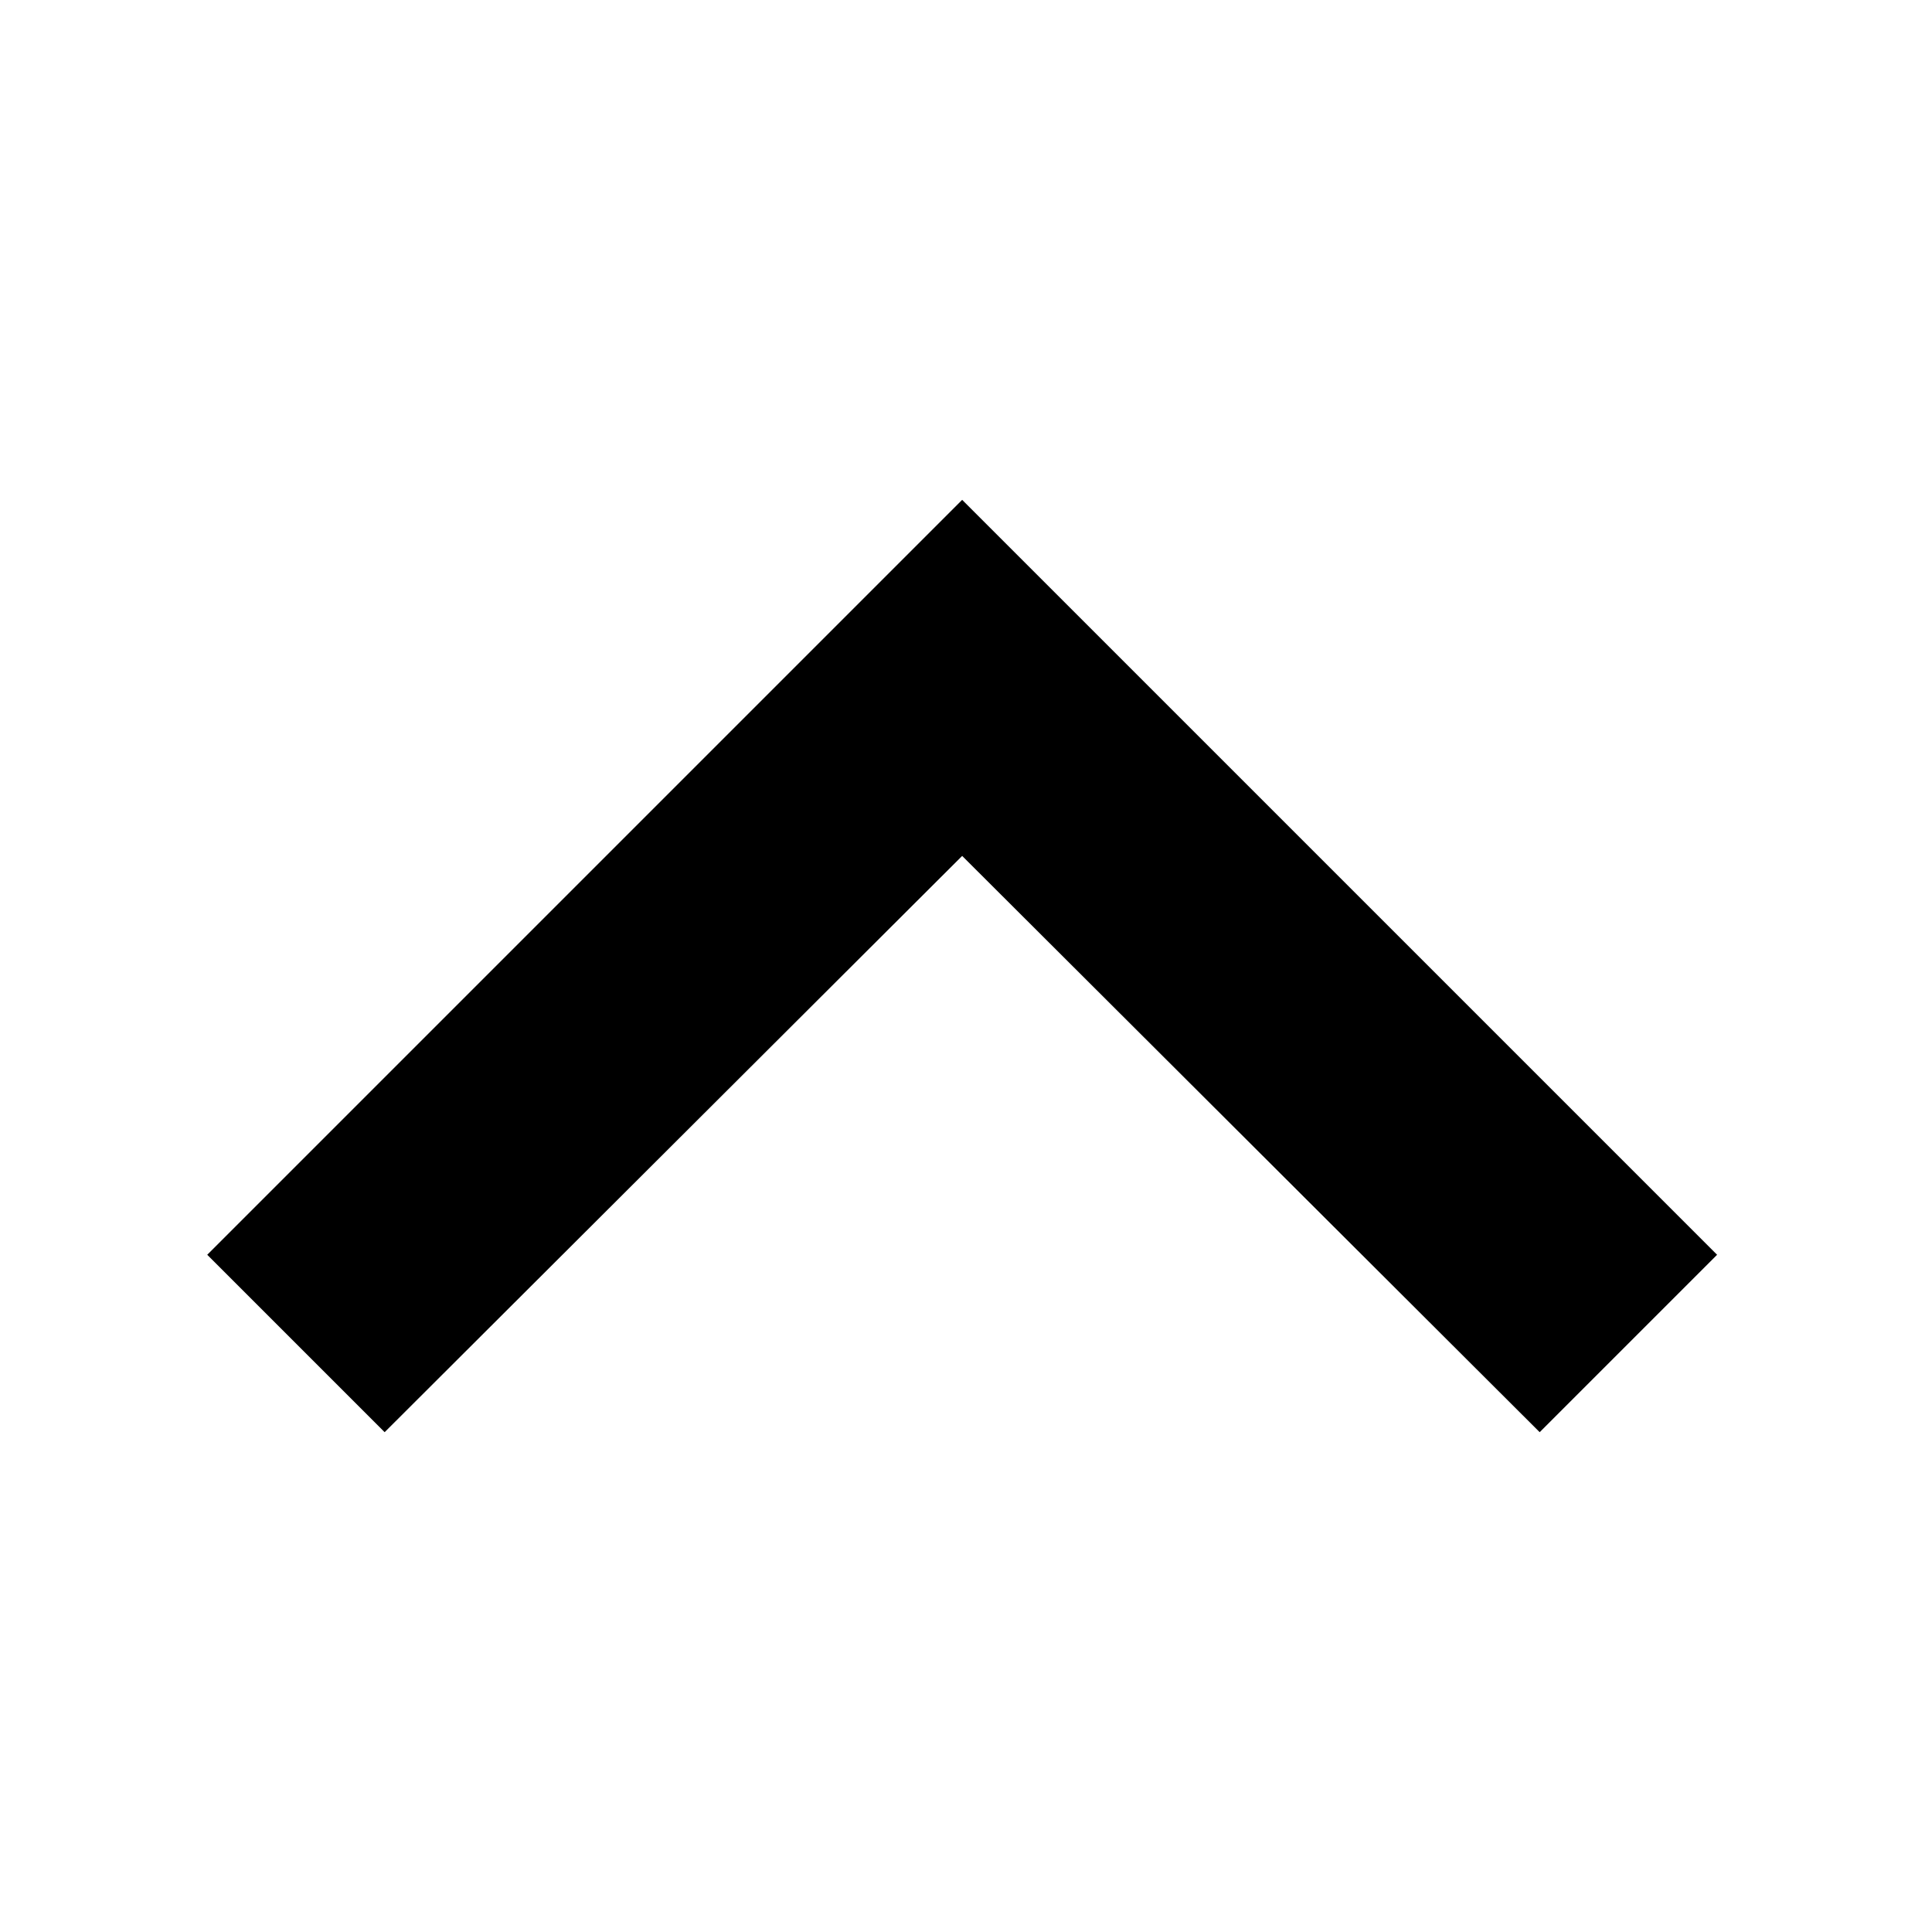 <?xml version="1.0" encoding="UTF-8" standalone="no"?>
<!-- Generator: Adobe Illustrator 19.1.0, SVG Export Plug-In . SVG Version: 6.00 Build 0)  -->

<svg
   xmlns:dc="http://purl.org/dc/elements/1.1/"
   xmlns:cc="http://creativecommons.org/ns#"
   xmlns:rdf="http://www.w3.org/1999/02/22-rdf-syntax-ns#"
   xmlns:svg="http://www.w3.org/2000/svg"
   xmlns="http://www.w3.org/2000/svg"
   xmlns:sodipodi="http://sodipodi.sourceforge.net/DTD/sodipodi-0.dtd"
   xmlns:inkscape="http://www.inkscape.org/namespaces/inkscape"
   version="1.1"
   x="0px"
   y="0px"
   width="64"
   height="64"
   viewBox="0 0 64 64"
   enable-background="new 0 0 24 24"
   xml:space="preserve"
   id="svg8"
   sodipodi:docname="ChevronLess.svg"
   inkscape:version="0.92.2 2405546, 2018-03-11"><defs
   id="defs12" /><sodipodi:namedview
   pagecolor="#ffffff"
   bordercolor="#666666"
   borderopacity="1"
   objecttolerance="10"
   gridtolerance="10"
   guidetolerance="10"
   inkscape:pageopacity="0"
   inkscape:pageshadow="2"
   inkscape:window-width="1918"
   inkscape:window-height="1038"
   id="namedview10"
   showgrid="true"
   showguides="true"
   inkscape:zoom="13.906433"
   inkscape:cx="45.005732"
   inkscape:cy="37.911807"
   inkscape:window-x="0"
   inkscape:window-y="20"
   inkscape:window-maximized="1"
   inkscape:current-layer="svg8"><inkscape:grid
     type="xygrid"
     id="grid821" /></sodipodi:namedview>
<g
   id="Bounding_Boxes"
   transform="translate(0,40)">
	<path
   d="M 0,0 H 24 V 24 H 0 Z"
   id="path2"
   inkscape:connector-curvature="0"
   style="fill:none" />
</g>
<g
   id="Outline_1_"
   transform="matrix(0,4.168,-4.168,0,81.889,-16.786)">
	<path
   d="M 15.41,7.41 14,6 8,12 14,18 15.41,16.59 10.83,12 Z"
   id="path5"
   inkscape:connector-curvature="0" />
</g>
</svg>